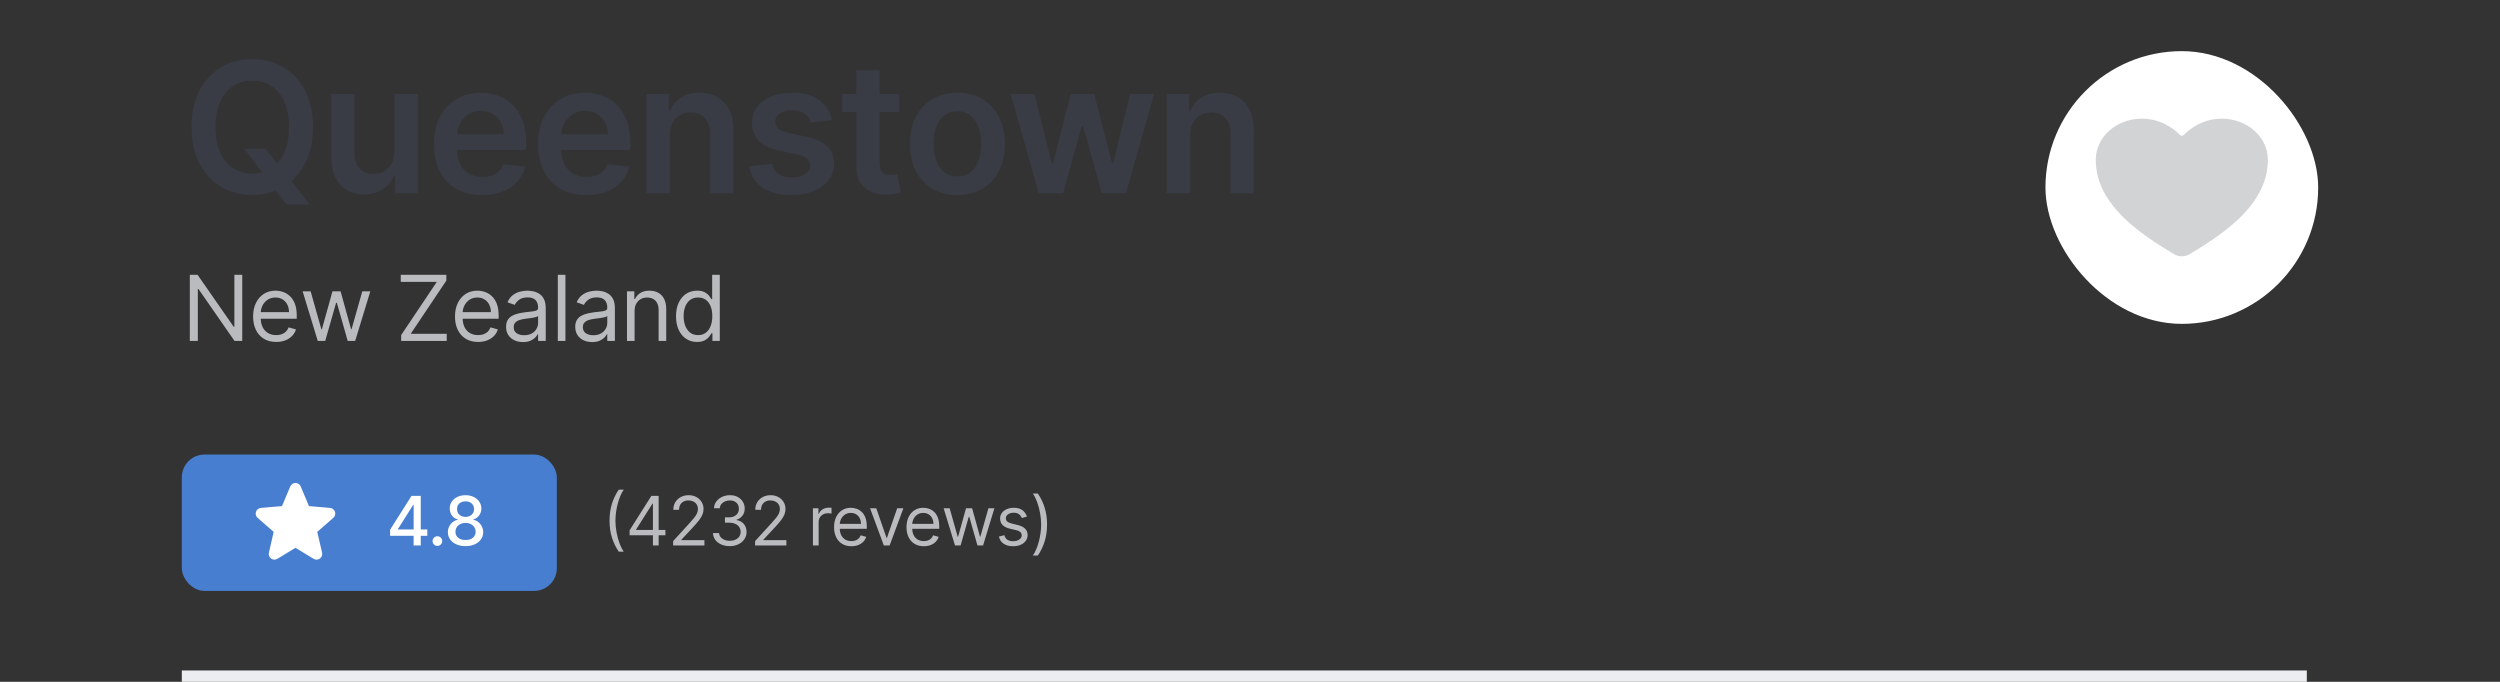<svg width="220" height="60" viewBox="0 0 220 60" fill="none" xmlns="http://www.w3.org/2000/svg">
<rect x="0" y="0" width="220" height="60" fill="#333333" stroke="none"/>
<path d="M21.483 13.091H23.392L24.523 14.557L25.329 15.511L27.267 18H25.222L23.903 16.329L23.341 15.534L21.483 13.091ZM27.546 11.182C27.546 12.436 27.311 13.509 26.841 14.403C26.375 15.294 25.739 15.975 24.932 16.449C24.129 16.922 23.218 17.159 22.199 17.159C21.18 17.159 20.267 16.922 19.46 16.449C18.657 15.972 18.021 15.288 17.551 14.398C17.085 13.504 16.852 12.432 16.852 11.182C16.852 9.928 17.085 8.856 17.551 7.966C18.021 7.072 18.657 6.388 19.46 5.915C20.267 5.441 21.18 5.205 22.199 5.205C23.218 5.205 24.129 5.441 24.932 5.915C25.739 6.388 26.375 7.072 26.841 7.966C27.311 8.856 27.546 9.928 27.546 11.182ZM25.426 11.182C25.426 10.299 25.288 9.555 25.011 8.949C24.739 8.339 24.36 7.879 23.875 7.568C23.39 7.254 22.831 7.097 22.199 7.097C21.566 7.097 21.008 7.254 20.523 7.568C20.038 7.879 19.657 8.339 19.381 8.949C19.108 9.555 18.972 10.299 18.972 11.182C18.972 12.064 19.108 12.811 19.381 13.421C19.657 14.027 20.038 14.487 20.523 14.801C21.008 15.112 21.566 15.267 22.199 15.267C22.831 15.267 23.39 15.112 23.875 14.801C24.36 14.487 24.739 14.027 25.011 13.421C25.288 12.811 25.426 12.064 25.426 11.182ZM34.706 13.329V8.273H36.762V17H34.768V15.449H34.677C34.48 15.938 34.156 16.337 33.706 16.648C33.259 16.958 32.708 17.114 32.052 17.114C31.48 17.114 30.974 16.987 30.535 16.733C30.099 16.475 29.759 16.102 29.512 15.614C29.266 15.121 29.143 14.527 29.143 13.829V8.273H31.2V13.511C31.2 14.064 31.351 14.504 31.654 14.829C31.957 15.155 32.355 15.318 32.848 15.318C33.151 15.318 33.444 15.244 33.728 15.097C34.012 14.949 34.245 14.729 34.427 14.438C34.613 14.142 34.706 13.773 34.706 13.329ZM42.421 17.171C41.546 17.171 40.79 16.989 40.154 16.625C39.522 16.258 39.035 15.739 38.694 15.068C38.353 14.394 38.182 13.6 38.182 12.688C38.182 11.79 38.353 11.002 38.694 10.324C39.038 9.642 39.52 9.112 40.137 8.733C40.754 8.35 41.48 8.159 42.313 8.159C42.851 8.159 43.359 8.246 43.836 8.42C44.317 8.591 44.741 8.856 45.109 9.216C45.48 9.576 45.772 10.034 45.984 10.591C46.196 11.144 46.302 11.803 46.302 12.568V13.199H39.148V11.812H44.33C44.326 11.419 44.241 11.068 44.075 10.761C43.908 10.451 43.675 10.206 43.376 10.028C43.08 9.85 42.736 9.761 42.342 9.761C41.921 9.761 41.552 9.864 41.234 10.068C40.915 10.269 40.667 10.534 40.489 10.864C40.315 11.189 40.226 11.547 40.222 11.938V13.148C40.222 13.655 40.315 14.091 40.501 14.454C40.686 14.814 40.946 15.091 41.279 15.284C41.612 15.473 42.002 15.568 42.45 15.568C42.749 15.568 43.02 15.527 43.262 15.443C43.504 15.356 43.715 15.229 43.893 15.062C44.071 14.896 44.205 14.689 44.296 14.443L46.217 14.659C46.095 15.167 45.864 15.61 45.523 15.989C45.186 16.364 44.754 16.655 44.228 16.864C43.701 17.068 43.099 17.171 42.421 17.171ZM51.586 17.171C50.711 17.171 49.955 16.989 49.318 16.625C48.686 16.258 48.199 15.739 47.858 15.068C47.517 14.394 47.347 13.6 47.347 12.688C47.347 11.79 47.517 11.002 47.858 10.324C48.203 9.642 48.684 9.112 49.301 8.733C49.919 8.35 50.644 8.159 51.477 8.159C52.015 8.159 52.523 8.246 53 8.42C53.481 8.591 53.906 8.856 54.273 9.216C54.644 9.576 54.936 10.034 55.148 10.591C55.36 11.144 55.466 11.803 55.466 12.568V13.199H48.313V11.812H53.495C53.491 11.419 53.406 11.068 53.239 10.761C53.072 10.451 52.839 10.206 52.54 10.028C52.245 9.85 51.9 9.761 51.506 9.761C51.086 9.761 50.716 9.864 50.398 10.068C50.08 10.269 49.832 10.534 49.654 10.864C49.479 11.189 49.39 11.547 49.387 11.938V13.148C49.387 13.655 49.479 14.091 49.665 14.454C49.851 14.814 50.11 15.091 50.443 15.284C50.777 15.473 51.167 15.568 51.614 15.568C51.913 15.568 52.184 15.527 52.426 15.443C52.669 15.356 52.879 15.229 53.057 15.062C53.235 14.896 53.37 14.689 53.461 14.443L55.381 14.659C55.26 15.167 55.029 15.61 54.688 15.989C54.351 16.364 53.919 16.655 53.392 16.864C52.866 17.068 52.264 17.171 51.586 17.171ZM58.943 11.886V17H56.886V8.273H58.852V9.756H58.954C59.155 9.267 59.475 8.879 59.915 8.591C60.358 8.303 60.905 8.159 61.557 8.159C62.159 8.159 62.684 8.288 63.13 8.545C63.581 8.803 63.93 9.176 64.176 9.665C64.426 10.153 64.549 10.746 64.545 11.443V17H62.489V11.761C62.489 11.178 62.337 10.722 62.034 10.392C61.735 10.062 61.32 9.898 60.79 9.898C60.43 9.898 60.11 9.977 59.829 10.136C59.553 10.292 59.335 10.517 59.176 10.812C59.021 11.108 58.943 11.466 58.943 11.886ZM73.214 10.579L71.339 10.784C71.286 10.595 71.193 10.417 71.061 10.25C70.932 10.083 70.757 9.949 70.538 9.847C70.318 9.744 70.049 9.693 69.731 9.693C69.303 9.693 68.943 9.786 68.651 9.972C68.364 10.157 68.222 10.398 68.225 10.693C68.222 10.947 68.314 11.153 68.504 11.312C68.697 11.472 69.015 11.602 69.458 11.704L70.947 12.023C71.773 12.201 72.386 12.483 72.788 12.869C73.193 13.256 73.398 13.761 73.401 14.386C73.398 14.936 73.237 15.421 72.918 15.841C72.604 16.258 72.167 16.583 71.606 16.818C71.045 17.053 70.401 17.171 69.674 17.171C68.606 17.171 67.746 16.947 67.095 16.5C66.443 16.049 66.055 15.422 65.93 14.619L67.936 14.426C68.026 14.82 68.22 15.117 68.515 15.318C68.811 15.519 69.195 15.619 69.668 15.619C70.157 15.619 70.549 15.519 70.845 15.318C71.144 15.117 71.293 14.869 71.293 14.574C71.293 14.324 71.197 14.117 71.004 13.954C70.814 13.792 70.519 13.667 70.117 13.579L68.629 13.267C67.792 13.093 67.172 12.799 66.771 12.386C66.369 11.97 66.17 11.443 66.174 10.807C66.17 10.269 66.316 9.803 66.612 9.409C66.911 9.011 67.326 8.705 67.856 8.489C68.39 8.269 69.006 8.159 69.703 8.159C70.725 8.159 71.53 8.377 72.117 8.812C72.708 9.248 73.074 9.837 73.214 10.579ZM79.135 8.273V9.864H74.118V8.273H79.135ZM75.357 6.182H77.414V14.375C77.414 14.652 77.456 14.864 77.539 15.011C77.626 15.155 77.74 15.254 77.88 15.307C78.02 15.36 78.175 15.386 78.346 15.386C78.474 15.386 78.592 15.377 78.698 15.358C78.808 15.339 78.891 15.322 78.948 15.307L79.294 16.915C79.185 16.953 79.027 16.994 78.823 17.04C78.622 17.085 78.376 17.112 78.084 17.119C77.569 17.134 77.105 17.057 76.692 16.886C76.279 16.712 75.952 16.443 75.709 16.079C75.471 15.716 75.353 15.261 75.357 14.716V6.182ZM84.249 17.171C83.396 17.171 82.658 16.983 82.033 16.608C81.408 16.233 80.923 15.708 80.578 15.034C80.237 14.36 80.067 13.572 80.067 12.671C80.067 11.769 80.237 10.979 80.578 10.301C80.923 9.623 81.408 9.097 82.033 8.722C82.658 8.347 83.396 8.159 84.249 8.159C85.101 8.159 85.84 8.347 86.465 8.722C87.09 9.097 87.573 9.623 87.913 10.301C88.258 10.979 88.43 11.769 88.43 12.671C88.43 13.572 88.258 14.36 87.913 15.034C87.573 15.708 87.09 16.233 86.465 16.608C85.84 16.983 85.101 17.171 84.249 17.171ZM84.26 15.523C84.722 15.523 85.109 15.396 85.419 15.142C85.73 14.884 85.961 14.54 86.112 14.108C86.268 13.676 86.345 13.195 86.345 12.665C86.345 12.131 86.268 11.648 86.112 11.216C85.961 10.78 85.73 10.434 85.419 10.176C85.109 9.919 84.722 9.79 84.26 9.79C83.787 9.79 83.393 9.919 83.078 10.176C82.768 10.434 82.535 10.78 82.379 11.216C82.228 11.648 82.152 12.131 82.152 12.665C82.152 13.195 82.228 13.676 82.379 14.108C82.535 14.54 82.768 14.884 83.078 15.142C83.393 15.396 83.787 15.523 84.26 15.523ZM91.407 17L88.941 8.273H91.038L92.572 14.409H92.652L94.22 8.273H96.294L97.862 14.375H97.947L99.459 8.273H101.561L99.089 17H96.947L95.311 11.102H95.191L93.555 17H91.407ZM104.734 11.886V17H102.677V8.273H104.643V9.756H104.745C104.946 9.267 105.266 8.879 105.705 8.591C106.148 8.303 106.696 8.159 107.347 8.159C107.95 8.159 108.474 8.288 108.921 8.545C109.372 8.803 109.72 9.176 109.967 9.665C110.217 10.153 110.34 10.746 110.336 11.443V17H108.279V11.761C108.279 11.178 108.128 10.722 107.825 10.392C107.525 10.062 107.111 9.898 106.58 9.898C106.22 9.898 105.9 9.977 105.62 10.136C105.343 10.292 105.126 10.517 104.967 10.812C104.811 11.108 104.734 11.466 104.734 11.886Z" fill="#393B45"/>
<path d="M21.318 24.182V30H20.636L17.466 25.432H17.409V30H16.704V24.182H17.386L20.568 28.761H20.625V24.182H21.318ZM24.307 30.091C23.886 30.091 23.523 29.998 23.219 29.812C22.916 29.625 22.682 29.364 22.517 29.028C22.354 28.691 22.273 28.299 22.273 27.852C22.273 27.405 22.354 27.011 22.517 26.671C22.682 26.328 22.911 26.061 23.204 25.869C23.5 25.676 23.845 25.579 24.238 25.579C24.466 25.579 24.69 25.617 24.912 25.693C25.133 25.769 25.335 25.892 25.517 26.062C25.699 26.231 25.844 26.454 25.951 26.733C26.059 27.011 26.113 27.354 26.113 27.761V28.046H22.75V27.466H25.432C25.432 27.22 25.382 27 25.284 26.807C25.187 26.614 25.049 26.461 24.869 26.349C24.691 26.238 24.481 26.182 24.238 26.182C23.971 26.182 23.74 26.248 23.545 26.381C23.352 26.511 23.203 26.682 23.099 26.892C22.995 27.102 22.943 27.328 22.943 27.568V27.954C22.943 28.284 23 28.563 23.113 28.793C23.229 29.02 23.389 29.193 23.594 29.312C23.798 29.43 24.036 29.489 24.307 29.489C24.483 29.489 24.642 29.464 24.784 29.415C24.928 29.364 25.052 29.288 25.156 29.188C25.26 29.085 25.341 28.958 25.398 28.807L26.045 28.989C25.977 29.208 25.863 29.401 25.701 29.568C25.541 29.733 25.342 29.862 25.105 29.954C24.868 30.046 24.602 30.091 24.307 30.091ZM27.962 30L26.632 25.636H27.337L28.28 28.977H28.326L29.257 25.636H29.973L30.894 28.966H30.939L31.882 25.636H32.587L31.257 30H30.598L29.644 26.648H29.576L28.621 30H27.962ZM35.301 30V29.489L38.437 24.807H35.267V24.182H39.278V24.693L36.142 29.375H39.312V30H35.301ZM42.073 30.091C41.652 30.091 41.29 29.998 40.985 29.812C40.682 29.625 40.448 29.364 40.283 29.028C40.12 28.691 40.039 28.299 40.039 27.852C40.039 27.405 40.12 27.011 40.283 26.671C40.448 26.328 40.677 26.061 40.971 25.869C41.266 25.676 41.611 25.579 42.005 25.579C42.232 25.579 42.456 25.617 42.678 25.693C42.9 25.769 43.101 25.892 43.283 26.062C43.465 26.231 43.61 26.454 43.718 26.733C43.826 27.011 43.88 27.354 43.88 27.761V28.046H40.516V27.466H43.198C43.198 27.22 43.149 27 43.05 26.807C42.954 26.614 42.815 26.461 42.635 26.349C42.457 26.238 42.247 26.182 42.005 26.182C41.738 26.182 41.507 26.248 41.312 26.381C41.118 26.511 40.97 26.682 40.865 26.892C40.761 27.102 40.709 27.328 40.709 27.568V27.954C40.709 28.284 40.766 28.563 40.88 28.793C40.995 29.02 41.155 29.193 41.36 29.312C41.564 29.43 41.802 29.489 42.073 29.489C42.249 29.489 42.408 29.464 42.55 29.415C42.694 29.364 42.818 29.288 42.922 29.188C43.026 29.085 43.107 28.958 43.164 28.807L43.812 28.989C43.743 29.208 43.629 29.401 43.468 29.568C43.307 29.733 43.108 29.862 42.871 29.954C42.634 30.046 42.368 30.091 42.073 30.091ZM46.024 30.102C45.747 30.102 45.496 30.05 45.271 29.946C45.045 29.84 44.867 29.688 44.734 29.489C44.601 29.288 44.535 29.046 44.535 28.761C44.535 28.511 44.584 28.309 44.683 28.153C44.781 27.996 44.913 27.873 45.078 27.784C45.242 27.695 45.424 27.629 45.623 27.585C45.824 27.54 46.026 27.504 46.228 27.477C46.493 27.443 46.708 27.418 46.873 27.401C47.04 27.382 47.161 27.35 47.237 27.307C47.314 27.263 47.353 27.188 47.353 27.079V27.057C47.353 26.776 47.276 26.559 47.123 26.403C46.972 26.248 46.742 26.171 46.433 26.171C46.113 26.171 45.862 26.241 45.68 26.381C45.498 26.521 45.37 26.671 45.296 26.829L44.66 26.602C44.774 26.337 44.925 26.131 45.115 25.983C45.306 25.833 45.514 25.729 45.74 25.671C45.967 25.61 46.19 25.579 46.41 25.579C46.55 25.579 46.711 25.597 46.893 25.631C47.077 25.663 47.254 25.73 47.424 25.832C47.597 25.935 47.74 26.089 47.853 26.296C47.967 26.502 48.024 26.778 48.024 27.125V30H47.353V29.409H47.319C47.274 29.504 47.198 29.605 47.092 29.713C46.986 29.821 46.845 29.913 46.669 29.989C46.492 30.064 46.278 30.102 46.024 30.102ZM46.126 29.5C46.391 29.5 46.615 29.448 46.796 29.344C46.98 29.24 47.118 29.105 47.211 28.94C47.306 28.776 47.353 28.602 47.353 28.421V27.807C47.325 27.841 47.262 27.872 47.166 27.901C47.071 27.927 46.961 27.951 46.836 27.972C46.713 27.991 46.593 28.008 46.475 28.023C46.36 28.036 46.266 28.047 46.194 28.057C46.02 28.079 45.857 28.116 45.706 28.168C45.556 28.217 45.435 28.292 45.342 28.392C45.251 28.491 45.206 28.625 45.206 28.796C45.206 29.028 45.292 29.204 45.464 29.324C45.638 29.441 45.859 29.5 46.126 29.5ZM49.758 24.182V30H49.087V24.182H49.758ZM52.11 30.102C51.833 30.102 51.583 30.05 51.357 29.946C51.132 29.84 50.953 29.688 50.82 29.489C50.688 29.288 50.621 29.046 50.621 28.761C50.621 28.511 50.67 28.309 50.769 28.153C50.867 27.996 50.999 27.873 51.164 27.784C51.329 27.695 51.511 27.629 51.709 27.585C51.91 27.54 52.112 27.504 52.315 27.477C52.58 27.443 52.795 27.418 52.959 27.401C53.126 27.382 53.247 27.35 53.323 27.307C53.401 27.263 53.44 27.188 53.44 27.079V27.057C53.44 26.776 53.363 26.559 53.209 26.403C53.058 26.248 52.828 26.171 52.519 26.171C52.199 26.171 51.948 26.241 51.766 26.381C51.584 26.521 51.456 26.671 51.383 26.829L50.746 26.602C50.86 26.337 51.011 26.131 51.201 25.983C51.392 25.833 51.6 25.729 51.826 25.671C52.053 25.61 52.277 25.579 52.496 25.579C52.636 25.579 52.797 25.597 52.979 25.631C53.163 25.663 53.34 25.73 53.511 25.832C53.683 25.935 53.826 26.089 53.94 26.296C54.053 26.502 54.11 26.778 54.11 27.125V30H53.44V29.409H53.405C53.36 29.504 53.284 29.605 53.178 29.713C53.072 29.821 52.931 29.913 52.755 29.989C52.579 30.064 52.364 30.102 52.11 30.102ZM52.212 29.5C52.477 29.5 52.701 29.448 52.883 29.344C53.066 29.24 53.205 29.105 53.297 28.94C53.392 28.776 53.44 28.602 53.44 28.421V27.807C53.411 27.841 53.349 27.872 53.252 27.901C53.157 27.927 53.047 27.951 52.922 27.972C52.799 27.991 52.679 28.008 52.562 28.023C52.446 28.036 52.352 28.047 52.28 28.057C52.106 28.079 51.943 28.116 51.792 28.168C51.642 28.217 51.521 28.292 51.428 28.392C51.337 28.491 51.292 28.625 51.292 28.796C51.292 29.028 51.378 29.204 51.55 29.324C51.724 29.441 51.945 29.5 52.212 29.5ZM55.844 27.375V30H55.174V25.636H55.821V26.318H55.878C55.98 26.097 56.136 25.919 56.344 25.784C56.552 25.648 56.821 25.579 57.151 25.579C57.446 25.579 57.705 25.64 57.926 25.761C58.148 25.881 58.32 26.062 58.444 26.307C58.567 26.549 58.628 26.856 58.628 27.227V30H57.958V27.273C57.958 26.93 57.869 26.663 57.691 26.472C57.513 26.278 57.268 26.182 56.958 26.182C56.744 26.182 56.552 26.228 56.384 26.321C56.217 26.414 56.086 26.549 55.989 26.727C55.892 26.905 55.844 27.121 55.844 27.375ZM61.341 30.091C60.977 30.091 60.656 29.999 60.378 29.815C60.1 29.63 59.882 29.368 59.725 29.031C59.567 28.692 59.489 28.292 59.489 27.829C59.489 27.371 59.567 26.974 59.725 26.636C59.882 26.299 60.1 26.039 60.381 25.855C60.661 25.671 60.985 25.579 61.352 25.579C61.636 25.579 61.861 25.627 62.026 25.722C62.192 25.814 62.319 25.921 62.406 26.04C62.495 26.157 62.565 26.254 62.614 26.329H62.671V24.182H63.341V30H62.693V29.329H62.614C62.565 29.409 62.495 29.509 62.404 29.631C62.313 29.75 62.183 29.857 62.014 29.952C61.846 30.044 61.621 30.091 61.341 30.091ZM61.432 29.489C61.701 29.489 61.928 29.419 62.114 29.278C62.299 29.136 62.441 28.94 62.537 28.69C62.634 28.438 62.682 28.148 62.682 27.818C62.682 27.492 62.635 27.207 62.54 26.963C62.445 26.717 62.305 26.526 62.12 26.389C61.934 26.251 61.705 26.182 61.432 26.182C61.148 26.182 60.911 26.255 60.722 26.401C60.534 26.544 60.393 26.741 60.298 26.989C60.206 27.235 60.159 27.511 60.159 27.818C60.159 28.129 60.207 28.411 60.301 28.665C60.398 28.917 60.54 29.117 60.727 29.267C60.917 29.415 61.152 29.489 61.432 29.489Z" fill="#BABBBF"/>
<rect x="180" y="4.5" width="24" height="24" rx="12" fill="white"/>
<path d="M192 22.556C191.766 22.556 191.538 22.495 191.345 22.381C188.485 20.698 187.246 19.544 186.563 18.823C185.107 17.285 184.41 15.706 184.43 13.997C184.453 12.038 186.266 10.444 188.473 10.444C190.077 10.444 191.188 11.227 191.835 11.88C191.855 11.9 191.881 11.917 191.909 11.928C191.937 11.939 191.968 11.945 192 11.945C192.031 11.945 192.062 11.939 192.09 11.928C192.119 11.917 192.144 11.9 192.164 11.88C192.812 11.227 193.923 10.444 195.527 10.444C197.733 10.444 199.546 12.038 199.569 13.997C199.589 15.707 198.891 17.286 197.436 18.823C196.753 19.544 195.515 20.698 192.655 22.381C192.462 22.495 192.233 22.556 192 22.556Z" fill="#D2D3D5"/>
<rect x="16" y="40" width="33" height="12" rx="2" fill="#487ED0"/>
<g clip-path="url(#clip0_9597_62181)">
<path d="M29.33 45.574L27.92 46.804L28.343 48.636C28.365 48.731 28.358 48.831 28.324 48.924C28.29 49.016 28.229 49.096 28.15 49.154C28.07 49.211 27.975 49.245 27.877 49.249C27.779 49.253 27.682 49.228 27.598 49.177L26 48.209L24.407 49.177C24.322 49.228 24.225 49.253 24.127 49.249C24.029 49.245 23.934 49.211 23.854 49.154C23.775 49.096 23.714 49.016 23.68 48.924C23.646 48.831 23.639 48.731 23.662 48.636L24.083 46.806L22.673 45.574C22.599 45.51 22.545 45.425 22.518 45.33C22.492 45.236 22.494 45.135 22.524 45.041C22.555 44.948 22.612 44.865 22.689 44.804C22.767 44.743 22.86 44.706 22.958 44.697L24.816 44.536L25.542 42.806C25.579 42.716 25.643 42.638 25.725 42.584C25.807 42.529 25.903 42.5 26.002 42.5C26.1 42.5 26.196 42.529 26.278 42.584C26.36 42.638 26.424 42.716 26.462 42.806L27.189 44.536L29.047 44.697C29.145 44.706 29.238 44.743 29.315 44.804C29.392 44.865 29.45 44.948 29.48 45.041C29.511 45.135 29.513 45.236 29.486 45.33C29.46 45.425 29.406 45.51 29.331 45.574H29.33Z" fill="white"/>
</g>
<path d="M34.328 47.148V46.615L36.214 43.636H36.633V44.42H36.367L35.019 46.555V46.59H37.603V47.148H34.328ZM36.397 48V46.986L36.401 46.743V43.636H37.026V48H36.397ZM38.49 48.041C38.373 48.041 38.273 47.999 38.189 47.917C38.105 47.833 38.064 47.732 38.064 47.614C38.064 47.498 38.105 47.398 38.189 47.316C38.273 47.232 38.373 47.19 38.49 47.19C38.606 47.19 38.706 47.232 38.79 47.316C38.874 47.398 38.916 47.498 38.916 47.614C38.916 47.693 38.896 47.764 38.856 47.83C38.818 47.894 38.767 47.945 38.703 47.983C38.639 48.021 38.568 48.041 38.49 48.041ZM40.969 48.06C40.663 48.06 40.393 48.007 40.159 47.902C39.926 47.797 39.743 47.652 39.611 47.467C39.479 47.283 39.414 47.072 39.415 46.837C39.414 46.652 39.452 46.482 39.528 46.327C39.606 46.171 39.712 46.041 39.846 45.938C39.979 45.832 40.128 45.766 40.293 45.737V45.712C40.076 45.659 39.902 45.543 39.771 45.362C39.641 45.182 39.576 44.974 39.577 44.74C39.576 44.517 39.635 44.318 39.754 44.144C39.875 43.967 40.04 43.829 40.251 43.728C40.461 43.627 40.7 43.577 40.969 43.577C41.234 43.577 41.471 43.628 41.68 43.73C41.891 43.831 42.056 43.969 42.177 44.146C42.297 44.32 42.358 44.519 42.36 44.74C42.358 44.974 42.292 45.182 42.16 45.362C42.028 45.543 41.856 45.659 41.644 45.712V45.737C41.807 45.766 41.954 45.832 42.085 45.938C42.217 46.041 42.322 46.171 42.4 46.327C42.48 46.482 42.52 46.652 42.522 46.837C42.52 47.072 42.454 47.283 42.322 47.467C42.19 47.652 42.006 47.797 41.772 47.902C41.539 48.007 41.271 48.06 40.969 48.06ZM40.969 47.521C41.149 47.521 41.305 47.491 41.437 47.431C41.569 47.37 41.672 47.285 41.744 47.178C41.817 47.068 41.854 46.94 41.855 46.794C41.854 46.642 41.814 46.508 41.736 46.391C41.659 46.275 41.555 46.183 41.422 46.117C41.29 46.05 41.139 46.016 40.969 46.016C40.797 46.016 40.644 46.05 40.511 46.117C40.377 46.183 40.272 46.275 40.195 46.391C40.118 46.508 40.081 46.642 40.082 46.794C40.081 46.94 40.116 47.068 40.187 47.178C40.259 47.285 40.362 47.37 40.496 47.431C40.629 47.491 40.787 47.521 40.969 47.521ZM40.969 45.49C41.114 45.49 41.242 45.461 41.354 45.403C41.467 45.344 41.555 45.264 41.618 45.16C41.684 45.056 41.717 44.935 41.719 44.795C41.717 44.659 41.684 44.54 41.621 44.438C41.558 44.335 41.471 44.256 41.358 44.201C41.246 44.144 41.116 44.116 40.969 44.116C40.818 44.116 40.686 44.144 40.572 44.201C40.46 44.256 40.373 44.335 40.31 44.438C40.248 44.54 40.217 44.659 40.219 44.795C40.217 44.935 40.248 45.056 40.312 45.16C40.376 45.264 40.464 45.344 40.577 45.403C40.69 45.461 40.821 45.49 40.969 45.49Z" fill="white"/>
<path d="M53.639 45.818C53.639 45.281 53.709 44.788 53.848 44.337C53.989 43.886 54.189 43.47 54.449 43.091H54.892C54.79 43.231 54.694 43.405 54.604 43.611C54.516 43.815 54.439 44.041 54.372 44.286C54.305 44.531 54.253 44.783 54.215 45.045C54.178 45.306 54.159 45.564 54.159 45.818C54.159 46.156 54.192 46.499 54.257 46.847C54.322 47.195 54.41 47.519 54.521 47.817C54.632 48.115 54.756 48.358 54.892 48.545H54.449C54.189 48.166 53.989 47.751 53.848 47.301C53.709 46.849 53.639 46.355 53.639 45.818ZM55.403 47.105V46.67L57.321 43.636H57.636V44.31H57.423L55.974 46.602V46.636H58.557V47.105H55.403ZM57.457 48V46.973V46.771V43.636H57.96V48H57.457ZM59.235 48V47.617L60.675 46.04C60.844 45.855 60.984 45.695 61.093 45.558C61.203 45.42 61.283 45.291 61.336 45.17C61.39 45.048 61.417 44.92 61.417 44.787C61.417 44.633 61.38 44.501 61.306 44.389C61.234 44.276 61.134 44.19 61.008 44.129C60.881 44.068 60.739 44.037 60.582 44.037C60.414 44.037 60.268 44.072 60.143 44.141C60.019 44.209 59.923 44.305 59.855 44.429C59.788 44.553 59.755 44.697 59.755 44.864H59.252C59.252 44.608 59.311 44.383 59.429 44.19C59.547 43.997 59.707 43.847 59.911 43.739C60.115 43.631 60.344 43.577 60.599 43.577C60.855 43.577 61.081 43.631 61.279 43.739C61.476 43.847 61.631 43.992 61.743 44.175C61.855 44.359 61.911 44.562 61.911 44.787C61.911 44.947 61.882 45.104 61.824 45.258C61.767 45.41 61.668 45.58 61.526 45.767C61.385 45.953 61.19 46.18 60.94 46.449L59.96 47.497V47.531H61.988V48H59.235ZM64.222 48.06C63.941 48.06 63.69 48.011 63.47 47.915C63.252 47.818 63.078 47.684 62.948 47.512C62.82 47.339 62.751 47.138 62.739 46.909H63.276C63.288 47.05 63.336 47.171 63.421 47.273C63.507 47.374 63.618 47.452 63.756 47.508C63.894 47.563 64.046 47.591 64.214 47.591C64.401 47.591 64.568 47.558 64.712 47.493C64.857 47.428 64.971 47.337 65.053 47.22C65.136 47.104 65.177 46.969 65.177 46.815C65.177 46.655 65.137 46.514 65.058 46.391C64.978 46.268 64.862 46.171 64.708 46.102C64.555 46.032 64.367 45.997 64.146 45.997H63.796V45.528H64.146C64.319 45.528 64.471 45.497 64.602 45.435C64.734 45.372 64.837 45.284 64.911 45.17C64.986 45.057 65.023 44.923 65.023 44.77C65.023 44.622 64.991 44.494 64.925 44.384C64.86 44.275 64.768 44.19 64.648 44.129C64.531 44.068 64.391 44.037 64.231 44.037C64.08 44.037 63.938 44.065 63.805 44.12C63.673 44.174 63.565 44.253 63.481 44.356C63.397 44.459 63.352 44.582 63.344 44.727H62.833C62.842 44.499 62.911 44.298 63.04 44.126C63.169 43.953 63.338 43.818 63.547 43.722C63.757 43.625 63.988 43.577 64.239 43.577C64.509 43.577 64.741 43.631 64.934 43.741C65.127 43.849 65.276 43.992 65.379 44.169C65.483 44.347 65.535 44.538 65.535 44.744C65.535 44.99 65.47 45.2 65.341 45.373C65.213 45.546 65.039 45.666 64.819 45.733V45.767C65.094 45.812 65.31 45.93 65.465 46.119C65.619 46.306 65.697 46.538 65.697 46.815C65.697 47.053 65.632 47.266 65.503 47.455C65.375 47.642 65.2 47.79 64.979 47.898C64.757 48.006 64.505 48.06 64.222 48.06ZM66.448 48V47.617L67.889 46.04C68.058 45.855 68.197 45.695 68.306 45.558C68.416 45.42 68.497 45.291 68.549 45.17C68.603 45.048 68.63 44.92 68.63 44.787C68.63 44.633 68.593 44.501 68.519 44.389C68.447 44.276 68.347 44.19 68.221 44.129C68.095 44.068 67.953 44.037 67.795 44.037C67.627 44.037 67.481 44.072 67.356 44.141C67.232 44.209 67.136 44.305 67.068 44.429C67.001 44.553 66.968 44.697 66.968 44.864H66.465C66.465 44.608 66.524 44.383 66.642 44.19C66.76 43.997 66.921 43.847 67.124 43.739C67.328 43.631 67.558 43.577 67.812 43.577C68.068 43.577 68.294 43.631 68.492 43.739C68.689 43.847 68.844 43.992 68.956 44.175C69.068 44.359 69.124 44.562 69.124 44.787C69.124 44.947 69.095 45.104 69.037 45.258C68.98 45.41 68.881 45.58 68.739 45.767C68.598 45.953 68.403 46.18 68.153 46.449L67.173 47.497V47.531H69.201V48H66.448ZM71.537 48V44.727H72.023V45.222H72.057C72.117 45.06 72.225 44.928 72.381 44.827C72.537 44.727 72.713 44.676 72.909 44.676C72.946 44.676 72.992 44.677 73.048 44.678C73.103 44.68 73.145 44.682 73.174 44.685V45.196C73.156 45.192 73.117 45.185 73.056 45.177C72.997 45.167 72.933 45.162 72.867 45.162C72.708 45.162 72.566 45.195 72.441 45.262C72.317 45.327 72.219 45.418 72.147 45.535C72.076 45.65 72.04 45.781 72.04 45.929V48H71.537ZM74.922 48.068C74.607 48.068 74.335 47.999 74.106 47.859C73.879 47.719 73.703 47.523 73.58 47.271C73.458 47.019 73.397 46.724 73.397 46.389C73.397 46.054 73.458 45.758 73.58 45.503C73.703 45.246 73.875 45.045 74.095 44.902C74.317 44.757 74.576 44.685 74.871 44.685C75.041 44.685 75.21 44.713 75.376 44.77C75.542 44.827 75.693 44.919 75.83 45.047C75.966 45.173 76.075 45.341 76.156 45.55C76.237 45.758 76.277 46.016 76.277 46.321V46.534H73.754V46.099H75.766C75.766 45.915 75.729 45.75 75.655 45.605C75.583 45.46 75.479 45.346 75.344 45.262C75.21 45.178 75.053 45.136 74.871 45.136C74.671 45.136 74.497 45.186 74.351 45.285C74.206 45.383 74.095 45.511 74.016 45.669C73.938 45.827 73.899 45.996 73.899 46.176V46.466C73.899 46.713 73.942 46.923 74.027 47.094C74.114 47.265 74.234 47.395 74.387 47.484C74.541 47.572 74.719 47.617 74.922 47.617C75.054 47.617 75.174 47.598 75.28 47.561C75.388 47.523 75.481 47.466 75.559 47.391C75.637 47.314 75.698 47.219 75.74 47.105L76.226 47.242C76.175 47.406 76.089 47.551 75.968 47.676C75.847 47.8 75.698 47.896 75.521 47.966C75.343 48.034 75.144 48.068 74.922 48.068ZM79.499 44.727L78.288 48H77.777L76.567 44.727H77.112L78.016 47.335H78.05L78.953 44.727H79.499ZM81.297 48.068C80.982 48.068 80.71 47.999 80.481 47.859C80.254 47.719 80.079 47.523 79.955 47.271C79.833 47.019 79.772 46.724 79.772 46.389C79.772 46.054 79.833 45.758 79.955 45.503C80.079 45.246 80.25 45.045 80.471 44.902C80.692 44.757 80.951 44.685 81.246 44.685C81.417 44.685 81.585 44.713 81.751 44.77C81.917 44.827 82.069 44.919 82.205 45.047C82.341 45.173 82.45 45.341 82.531 45.55C82.612 45.758 82.652 46.016 82.652 46.321V46.534H80.13V46.099H82.141C82.141 45.915 82.104 45.75 82.03 45.605C81.958 45.46 81.854 45.346 81.719 45.262C81.586 45.178 81.428 45.136 81.246 45.136C81.046 45.136 80.873 45.186 80.726 45.285C80.581 45.383 80.47 45.511 80.392 45.669C80.314 45.827 80.275 45.996 80.275 46.176V46.466C80.275 46.713 80.317 46.923 80.402 47.094C80.489 47.265 80.609 47.395 80.763 47.484C80.916 47.572 81.094 47.617 81.297 47.617C81.429 47.617 81.549 47.598 81.655 47.561C81.763 47.523 81.856 47.466 81.934 47.391C82.013 47.314 82.073 47.219 82.115 47.105L82.601 47.242C82.55 47.406 82.464 47.551 82.344 47.676C82.223 47.8 82.074 47.896 81.896 47.966C81.719 48.034 81.519 48.068 81.297 48.068ZM84.039 48L83.042 44.727H83.57L84.277 47.233H84.311L85.01 44.727H85.547L86.238 47.224H86.272L86.979 44.727H87.508L86.51 48H86.016L85.3 45.486H85.249L84.533 48H84.039ZM90.371 45.46L89.919 45.588C89.89 45.513 89.849 45.44 89.793 45.369C89.739 45.296 89.665 45.236 89.572 45.19C89.478 45.143 89.358 45.119 89.211 45.119C89.011 45.119 88.844 45.166 88.711 45.258C88.579 45.349 88.513 45.465 88.513 45.605C88.513 45.73 88.558 45.829 88.649 45.901C88.74 45.974 88.882 46.034 89.075 46.082L89.561 46.202C89.853 46.273 90.072 46.381 90.215 46.528C90.358 46.673 90.43 46.859 90.43 47.088C90.43 47.276 90.376 47.443 90.268 47.591C90.162 47.739 90.013 47.855 89.821 47.94C89.629 48.026 89.406 48.068 89.152 48.068C88.818 48.068 88.542 47.996 88.323 47.851C88.104 47.706 87.966 47.494 87.907 47.216L88.385 47.097C88.43 47.273 88.516 47.405 88.642 47.493C88.77 47.581 88.937 47.625 89.143 47.625C89.378 47.625 89.564 47.575 89.701 47.476C89.841 47.375 89.91 47.254 89.91 47.114C89.91 47 89.871 46.905 89.791 46.828C89.711 46.75 89.589 46.692 89.424 46.653L88.879 46.526C88.579 46.455 88.359 46.344 88.219 46.195C88.079 46.045 88.01 45.856 88.01 45.631C88.01 45.446 88.062 45.283 88.165 45.141C88.27 44.999 88.413 44.887 88.594 44.806C88.775 44.725 88.981 44.685 89.211 44.685C89.535 44.685 89.79 44.756 89.974 44.898C90.16 45.04 90.292 45.227 90.371 45.46ZM92.141 46.159C92.141 46.696 92.071 47.19 91.93 47.642C91.791 48.092 91.591 48.507 91.331 48.886H90.888C90.99 48.746 91.086 48.572 91.174 48.367C91.263 48.162 91.341 47.938 91.408 47.693C91.475 47.447 91.527 47.194 91.564 46.932C91.602 46.67 91.621 46.412 91.621 46.159C91.621 45.821 91.588 45.478 91.523 45.13C91.458 44.782 91.37 44.459 91.259 44.16C91.148 43.862 91.025 43.619 90.888 43.432H91.331C91.591 43.811 91.791 44.227 91.93 44.678C92.071 45.129 92.141 45.622 92.141 46.159Z" fill="#BABBBF"/>
<rect x="16" y="59" width="187" height="1" fill="#EBEDF0"/>
<defs>
<clipPath id="clip0_9597_62181">
<rect width="8" height="8" fill="white" transform="translate(22 42)"/>
</clipPath>
</defs>
</svg>
